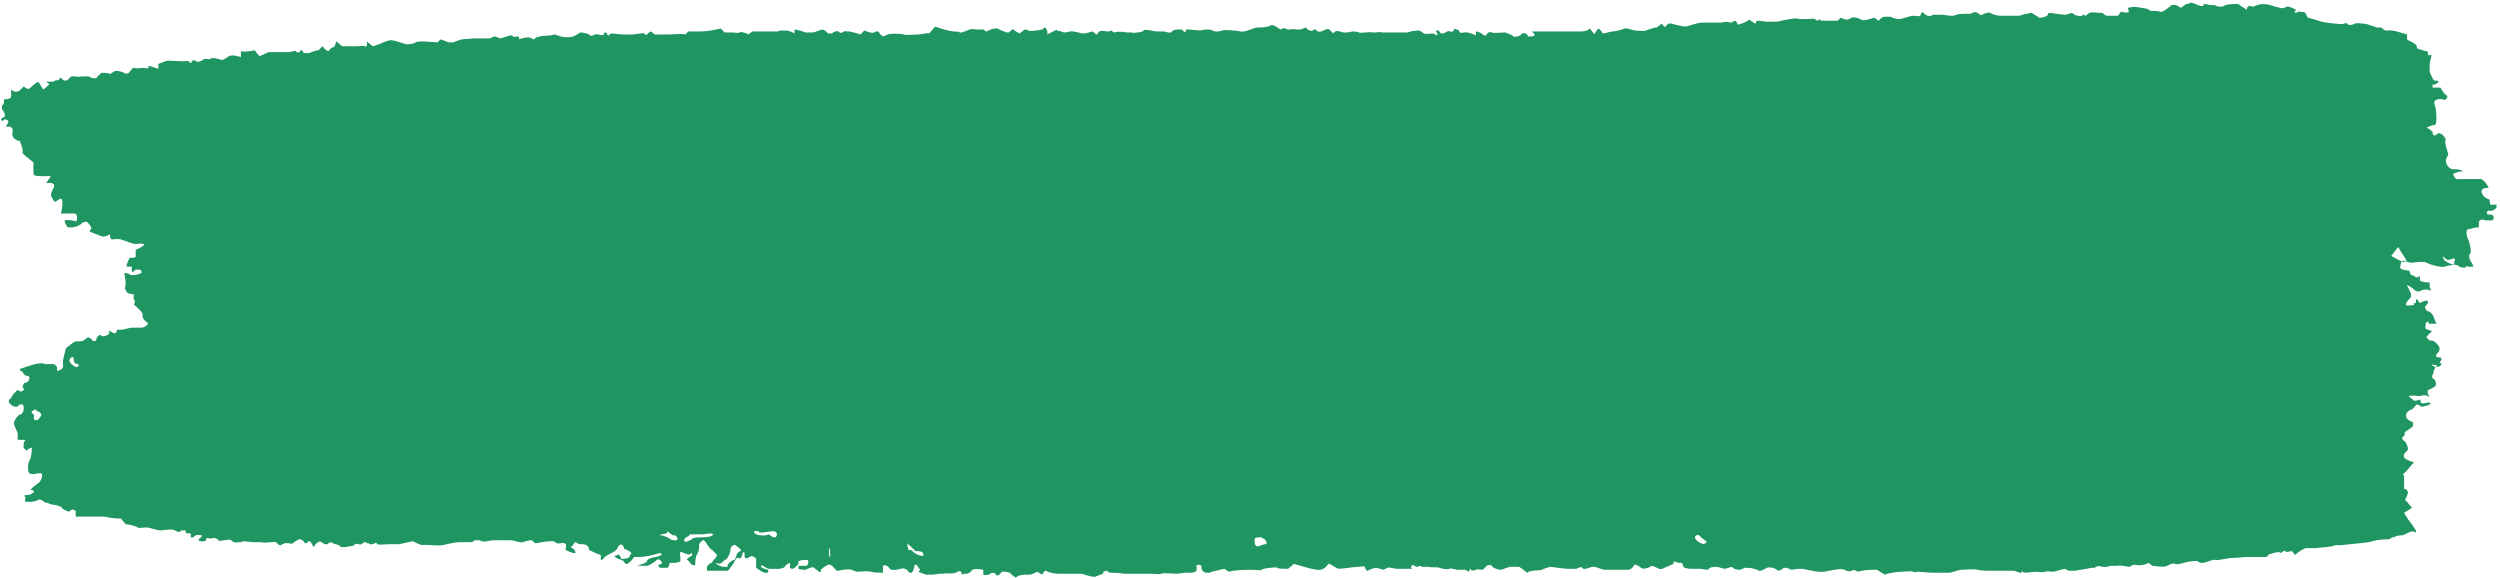 <svg width="493" height="114" viewBox="0 0 493 114" fill="none" xmlns="http://www.w3.org/2000/svg">
<path d="M143.488 109.254C142.906 109.642 142.13 110.224 141.742 110.612C141.355 111 139.997 111.582 140.191 111.194C140.385 110.806 141.161 110.03 141.355 109.642C141.549 109.254 140.579 108.865 140.579 108.477H140.385L139.803 107.895C139.416 107.313 139.028 106.731 138.834 106.537C138.64 106.343 138.058 106.925 137.864 107.313V107.701C137.864 108.089 137.864 108.671 137.477 109.254C137.089 109.836 137.089 111.194 137.089 111.388C137.089 111.582 136.701 111.388 136.507 111.388C136.313 111.388 135.925 110.612 135.538 110.418C135.15 110.224 136.507 109.642 136.507 109.448C136.507 109.254 136.507 108.865 136.119 109.254C135.731 109.642 134.374 108.671 134.18 108.865C133.986 109.059 134.18 109.836 134.18 110.03V110.612C134.18 110.806 133.599 111 132.823 111H132.047C132.047 111.582 131.66 111.97 131.66 111.97C131.66 111.97 130.69 111.97 130.108 111.97L129.721 111.388C130.302 111.388 130.69 111 130.496 110.806C130.302 110.612 129.914 110.03 129.527 110.418C129.139 110.806 127.975 111.582 127.588 111.582C127.2 111.582 125.843 111.582 125.649 111.582C125.455 111.582 125.842 111.582 126.23 111.388C126.618 111.194 127.588 111 127.588 110.612C127.588 110.224 128.945 109.836 129.333 109.836C129.721 109.836 130.302 109.448 130.496 109.448C130.496 109.254 130.302 109.059 130.108 109.059C128.751 109.448 127.394 109.836 126.036 109.836H125.067C124.679 110.418 124.097 111 123.71 111.194C123.322 111.388 122.934 110.612 122.934 110.612C122.934 110.612 122.158 110.224 121.964 110.224C121.771 110.224 120.995 109.642 121.189 109.642C121.383 109.642 121.964 109.254 122.158 109.448L122.546 110.224C123.322 110.224 124.097 110.03 124.097 109.836C124.097 109.642 124.485 109.254 124.485 109.059C124.485 108.865 123.516 108.283 123.128 108.283C122.74 106.731 121.964 107.507 121.771 108.089C121.383 108.865 120.413 109.059 119.832 109.448L119.25 109.836C118.862 110.418 118.474 110.612 118.474 110.224V109.448C117.699 109.254 116.729 108.671 116.147 108.477V108.089C115.76 107.313 115.178 107.313 114.402 107.313C114.015 107.313 113.627 106.925 113.433 106.925C113.239 106.925 113.045 107.507 112.851 107.701C112.463 107.701 112.463 107.895 112.851 108.089C113.239 108.283 113.627 108.865 113.433 109.059C113.239 109.254 111.3 108.477 111.494 108.283C111.882 107.313 111.494 106.925 110.524 107.119C109.749 107.313 109.555 106.925 109.167 106.731H108.585C108.004 106.731 106.646 106.925 105.871 107.119H105.483L104.901 106.537C104.319 106.537 103.544 106.731 103.156 106.925C102.768 107.119 101.217 106.537 100.829 106.537C100.441 106.537 99.666 106.537 99.278 106.537C98.89 106.537 97.533 106.537 97.145 106.537C96.757 106.537 95.206 107.119 94.624 106.537H93.655L93.073 106.925C92.297 106.925 91.328 106.925 90.552 106.925C89.777 106.925 88.032 107.313 87.256 107.507C86.481 107.701 83.96 107.313 83.184 107.507L82.215 107.119L81.439 106.731C80.276 106.925 78.918 107.313 78.724 107.313C78.531 107.313 77.367 107.313 76.785 107.313C76.204 107.313 74.653 107.507 74.459 107.313C74.265 107.119 74.071 106.925 73.877 107.119C73.683 107.313 72.907 107.507 72.713 107.119H72.326C72.132 106.731 71.744 106.925 71.55 107.119C71.356 107.313 70.968 107.507 70.775 107.313C70.581 107.119 69.805 107.313 69.805 107.507C69.805 107.701 68.835 107.701 68.06 107.895H67.284C66.897 107.507 66.509 107.313 66.121 107.313C65.733 107.313 65.345 106.537 64.57 107.313C64.57 107.313 64.182 107.313 63.988 107.313C63.212 106.731 63.018 106.537 62.243 107.313L61.855 107.895C61.467 107.119 61.079 106.537 60.886 106.731C60.692 106.925 60.11 107.313 60.11 107.119C60.11 106.925 59.528 106.343 59.14 106.343C58.753 106.343 57.977 106.925 57.783 107.119C57.589 107.313 57.008 107.119 56.814 107.119C56.62 107.119 56.62 107.313 56.62 107.119C56.62 106.925 55.456 107.313 55.456 107.507C54.681 107.701 54.681 106.537 53.711 106.925H53.129C52.354 107.119 51.578 106.925 51.384 106.925C51.19 106.925 50.415 106.925 49.833 106.925C49.251 106.925 47.894 106.537 47.506 106.925H46.925C46.537 107.119 45.955 106.925 45.567 106.537C45.179 106.149 43.24 106.925 43.047 106.537C42.853 106.149 42.077 105.955 41.883 106.149C41.689 106.343 40.72 105.955 40.72 106.149C40.72 106.343 40.526 106.731 40.332 106.731C39.944 106.731 39.169 106.925 39.169 106.343C39.75 105.955 39.944 105.566 39.75 105.566C39.556 105.566 38.781 105.372 38.587 105.566C38.393 105.761 37.617 106.343 37.617 105.76C37.617 105.372 37.617 105.178 37.617 105.178H37.23C36.842 105.178 36.454 105.178 36.648 104.596H35.678C35.678 104.984 35.097 104.984 34.515 104.596C33.933 104.208 32.188 104.596 31.606 104.596C31.025 104.596 29.474 104.014 28.892 104.014C28.31 104.014 27.34 104.208 27.147 104.014C26.953 103.82 25.014 103.238 24.82 103.432L23.85 102.267C22.105 102.267 20.748 101.879 20.554 101.879C20.36 101.879 19.584 101.879 19.003 101.879C18.421 101.879 15.9 101.879 14.931 101.879V100.715C14.737 100.715 14.349 100.327 14.155 100.521L13.573 100.909C12.992 100.715 12.216 100.327 12.216 100.133C12.216 99.939 11.053 99.551 10.665 99.551C10.277 99.551 9.308 99.163 9.308 99.163C9.308 99.163 8.726 99.163 8.532 98.775H8.338C8.338 98.58 7.756 98.386 7.563 98.58C6.787 98.969 6.011 98.969 5.624 98.969C4.46 98.969 5.042 98.58 5.042 98.192C5.042 97.998 4.46 97.61 5.236 97.61C5.624 97.61 6.011 97.61 6.399 97.222C6.787 97.222 6.787 96.834 6.399 96.64H6.011C6.399 96.058 6.981 95.67 7.563 95.281C8.144 94.893 8.532 93.535 8.144 93.341H7.369C6.981 93.535 6.205 93.535 5.817 93.341C5.43 93.147 5.43 91.4 5.817 90.818C6.205 90.236 6.399 88.296 6.205 88.296C6.011 88.296 5.624 88.49 5.236 88.878L4.654 88.296V87.907C4.654 87.519 4.654 87.131 5.042 86.743H4.266C3.685 86.743 3.297 86.743 3.491 86.355V85.385C3.103 84.608 2.715 83.638 2.715 83.444C2.715 83.25 3.297 81.892 4.072 81.698C4.848 81.504 4.848 79.563 4.266 79.757H3.878L3.491 80.145C3.103 80.339 2.327 80.145 1.746 79.369V78.787C2.133 78.787 2.133 78.399 2.327 78.205C2.521 77.816 2.909 77.428 3.297 77.04C3.685 76.652 4.072 77.622 4.46 77.04C4.848 76.846 4.848 76.652 4.46 76.458C4.46 76.07 4.654 75.682 4.848 75.488C4.848 75.488 5.236 75.488 5.43 75.294C5.817 75.1 6.011 74.129 5.43 74.129C4.848 74.129 4.654 73.741 4.46 73.353C3.685 72.965 3.685 72.771 4.46 72.577C5.236 72.383 7.756 71.219 8.92 71.801H10.277C10.471 71.607 11.053 71.995 11.247 72.383V73.159C12.216 72.965 12.604 72.383 12.41 71.995V71.607C12.41 70.636 12.798 69.666 12.992 68.696C13.38 68.308 13.767 68.114 13.961 67.92C14.155 67.725 14.737 67.337 14.931 67.337C15.125 67.337 16.288 67.337 16.482 67.143C16.676 66.949 17.064 66.755 17.258 66.561C17.452 66.367 18.227 66.949 18.227 67.143C18.227 67.337 19.003 67.337 19.003 66.949C19.003 66.561 19.584 65.785 19.972 66.173C20.36 66.561 21.523 65.979 21.523 65.785C21.523 65.591 21.523 65.397 21.523 65.203C22.105 65.397 22.881 66.367 23.075 65.009C23.075 65.009 23.656 65.009 24.044 65.009C24.432 65.009 25.595 64.621 25.983 64.621C26.371 64.621 27.34 64.621 27.922 64.621C28.504 64.621 29.474 63.844 29.086 63.65C28.698 63.456 27.922 62.68 28.116 62.098C28.31 61.516 26.177 59.963 26.371 59.963C26.565 59.963 26.759 59.381 26.371 58.993V58.023C25.789 58.023 25.208 57.829 25.014 57.635L24.626 56.858C24.82 56.276 24.82 55.306 24.626 54.724V54.142H24.432C24.432 53.754 25.014 53.754 25.595 54.142C26.177 54.53 27.922 53.948 27.922 53.754C27.922 53.559 27.922 53.171 27.34 53.171H26.759C26.177 53.754 25.983 53.754 25.983 53.365V52.977C25.983 52.783 25.983 52.589 25.983 52.589C25.983 52.589 25.208 52.589 25.014 52.589C24.82 52.589 25.208 51.425 25.595 50.843H26.371L26.759 50.649V49.29C27.922 48.708 28.698 48.32 28.31 48.126C27.922 47.932 26.759 48.126 26.565 48.126C26.371 48.126 24.82 47.544 23.656 47.156H22.493C21.911 47.35 21.911 47.156 21.717 46.767V46.185C21.136 46.573 20.36 46.767 19.972 46.573C19.584 46.379 17.839 45.797 17.645 45.603L18.033 45.021C17.839 44.439 17.452 44.051 17.258 43.857C17.064 43.663 16.676 43.663 16.676 43.857H16.288C16.094 44.245 15.513 44.439 15.125 44.633C14.737 44.827 13.38 45.021 13.186 44.633C12.992 44.245 12.604 43.663 12.798 43.468C12.992 43.275 14.543 43.468 15.125 43.663V43.275C15.319 42.886 15.125 42.11 14.737 42.11H12.022C12.41 40.558 12.41 39.199 12.022 39.199C11.634 39.199 11.053 39.782 10.859 39.782C10.665 39.782 10.471 39.393 10.471 39.393C10.471 39.393 10.277 39.005 10.083 38.617C9.889 38.229 10.471 37.259 10.665 36.871V36.483C10.665 36.288 10.277 36.094 10.083 36.094H9.696C9.502 36.094 9.308 36.094 9.114 36.094L9.502 35.512C10.083 34.93 10.083 34.542 9.502 34.736H8.338C7.563 34.736 6.787 34.736 6.593 34.348V32.019C5.624 31.243 4.654 30.467 4.46 30.273V29.691C4.46 29.108 4.072 28.332 3.878 27.75H3.491C2.327 27.168 2.327 26.586 2.521 25.809C2.521 25.033 1.939 24.839 1.164 25.033L1.552 24.257C1.939 23.675 1.164 23.675 0.97 23.481C0.97 23.481 0.388 24.257 0.194 23.481C0.582 23.093 0.97 23.093 0.97 22.899C0.97 22.705 0.97 22.122 0.388 21.54V20.764C0.582 20.764 0.776 20.376 0.776 20.182C0.776 19.794 0.776 19.6 0.776 19.6C0.776 19.6 1.939 19.6 2.133 19.212C2.327 18.823 2.133 17.853 2.133 17.659C2.909 18.241 3.491 18.241 4.072 17.659L4.654 17.077C5.236 17.465 5.624 17.659 5.817 17.465C6.011 17.271 6.787 16.495 7.563 16.107L8.144 17.077L8.532 17.659C9.308 17.077 9.889 16.495 9.696 16.495C9.502 16.495 9.114 16.107 9.114 16.107C9.502 16.107 9.889 16.107 10.277 16.107C10.471 16.107 10.665 16.107 10.859 15.913C11.053 15.719 11.634 15.913 11.634 15.719C11.634 15.524 12.022 15.136 12.216 15.524C12.41 15.913 13.186 16.107 13.573 15.524L13.961 15.136C14.349 14.942 14.931 15.136 15.319 15.136C15.707 15.136 17.452 14.942 17.645 15.136C17.839 15.33 19.003 15.719 19.197 15.136L19.584 14.748L19.972 14.36C20.554 14.36 21.33 14.36 21.523 14.554C21.717 14.748 22.493 13.972 22.881 13.972C23.269 13.972 24.238 14.166 24.432 14.36C24.626 14.554 25.208 14.554 25.401 14.36C25.595 14.166 26.177 13.196 26.565 13.39C26.953 13.584 27.728 13.39 28.116 13.39C28.504 13.39 29.28 13.584 29.28 13.39V13.002C29.667 13.002 30.637 13.39 31.219 13.584V12.614C31.219 12.614 32.188 12.226 32.77 12.031C33.352 11.837 36.066 12.226 36.648 12.031H37.036C37.423 12.226 37.811 12.808 37.811 12.031L38.393 11.837C38.975 12.614 39.944 11.837 39.944 11.837C40.526 11.255 41.301 12.031 41.689 11.449H41.883C42.853 11.449 43.628 11.837 43.822 11.837C44.016 11.837 44.598 11.449 45.179 11.061C45.761 10.673 47.506 11.255 47.506 11.255V10.091C48.282 10.285 49.639 10.091 50.221 9.897L50.803 10.673L51.19 11.061C51.772 10.867 52.548 10.479 52.935 10.285H53.517C53.517 10.285 54.099 10.285 54.487 10.285C54.875 10.285 56.426 10.285 56.814 10.285C57.201 10.285 58.365 9.897 58.365 10.091C58.365 10.285 58.947 10.479 58.947 10.285H59.14C59.14 9.897 59.334 9.897 59.528 9.897C59.722 9.897 59.722 10.285 59.916 10.479H60.886C61.855 10.091 62.631 9.897 62.825 9.897L63.6 9.121C64.182 9.897 64.763 10.285 64.957 9.897C65.151 9.509 65.539 9.315 65.733 9.315C65.927 9.315 66.121 8.927 66.315 8.15L67.478 9.121H67.672C68.254 9.121 69.029 9.121 69.417 9.121C69.805 9.121 70.581 9.121 70.581 9.121C70.581 9.121 71.744 8.927 71.938 9.121C72.132 9.315 72.52 9.121 72.326 8.15L73.489 9.121C73.489 9.121 74.265 8.927 74.653 8.733H74.846C75.04 8.538 76.01 8.15 76.785 7.956C77.561 7.762 79.888 8.733 80.082 8.733C80.276 8.733 81.439 8.733 82.021 8.344C82.603 7.956 85.511 8.344 86.093 8.344H86.287L86.868 7.762C87.45 7.956 88.032 8.15 88.419 8.344H89.389C89.971 8.15 90.746 7.762 91.134 7.762C91.522 7.762 93.073 7.568 93.849 7.568H94.818C95.012 7.568 95.4 7.568 95.4 7.568C95.4 7.568 96.37 7.568 96.563 7.568C96.757 7.568 97.339 7.18 97.533 7.18C97.727 7.18 98.502 7.568 98.696 7.568C98.89 7.568 100.248 6.986 100.829 6.986H101.023C101.411 7.762 101.993 6.792 102.38 7.374V7.762C103.35 7.374 104.126 7.374 104.319 7.374C104.513 7.374 105.095 7.762 105.289 7.762C105.483 7.762 105.677 7.374 105.677 7.374C105.677 7.374 106.258 7.374 106.452 7.18C106.646 6.986 108.197 7.18 109.361 6.792L110.524 7.18C111.494 7.374 112.657 7.568 113.821 6.792L114.402 6.404C115.372 6.404 116.341 6.792 116.341 6.986C116.341 7.18 117.117 6.986 117.311 6.792C117.505 6.598 119.056 7.18 119.056 6.792C119.056 6.404 119.444 6.21 119.638 6.598C119.832 6.986 120.025 7.18 120.219 6.792C120.413 6.404 121.964 6.792 122.74 6.792H124.485C125.649 6.792 126.812 6.404 127.006 6.598C127.2 6.792 127.394 6.986 127.588 6.792C127.782 6.598 128.169 6.21 128.363 6.21L129.139 6.792C130.108 6.792 131.466 6.792 132.047 6.792C132.629 6.792 134.762 6.598 135.15 6.792L135.731 6.21C135.731 6.21 136.507 6.21 136.895 6.21H138.058C139.416 6.21 141.355 5.822 142.13 5.628L142.906 6.404C143.294 6.404 144.069 6.404 144.457 6.404C144.845 6.404 145.814 6.598 145.814 6.404C145.814 6.21 147.172 6.404 147.559 6.792L148.335 6.21H148.529C149.111 6.21 149.886 6.21 150.274 6.21C150.662 6.21 151.631 6.21 152.019 6.21H152.407C152.601 6.21 152.989 6.21 153.183 6.21C153.377 6.21 153.764 6.016 153.958 6.016C154.152 6.016 154.54 6.016 154.928 6.016C155.316 6.016 156.091 6.21 156.673 6.598V5.822C156.867 5.822 158.03 6.016 158.806 6.404H160.357C161.133 6.21 161.908 5.822 162.102 5.822C162.296 5.822 162.878 6.016 163.265 6.598H164.041C164.429 6.21 165.205 6.016 165.398 6.21C165.98 6.986 166.368 5.822 166.95 6.21H167.531C168.307 6.404 169.276 6.598 169.664 6.792L170.44 6.016C171.409 6.404 172.185 6.598 172.379 6.404C172.573 6.21 173.154 6.016 173.348 6.404C173.542 6.792 174.124 7.18 174.124 7.18C174.124 7.18 174.706 6.986 175.093 6.792C175.481 6.598 177.614 6.598 178.196 6.792C178.778 6.986 180.523 6.792 181.104 6.792C181.686 6.792 182.85 6.404 183.237 6.598L184.401 5.24C185.952 5.822 187.697 6.21 188.085 6.21C188.473 6.21 189.248 6.21 189.248 6.404C189.248 6.598 190.799 6.016 191.187 5.822C191.575 5.628 192.351 5.822 192.739 5.822C193.126 5.822 193.708 5.822 193.902 5.822C194.096 5.822 194.29 6.21 194.484 6.21C194.678 6.21 195.453 5.628 196.229 5.628H196.81C196.81 5.822 198.556 6.404 198.556 6.404H198.943C199.525 5.822 199.913 5.628 199.913 5.822C199.913 6.016 200.688 6.404 201.076 6.598L202.046 5.822C202.24 5.822 202.627 5.822 202.821 6.016C203.015 6.21 204.567 6.016 205.536 5.822L205.924 5.434C206.312 5.434 206.699 6.21 206.506 6.792L207.669 6.21L208.445 5.822C208.445 6.404 208.445 6.598 208.445 6.21C208.445 5.822 209.802 6.404 209.802 6.404C209.802 6.404 210.384 6.404 210.965 6.21C211.547 6.016 213.098 6.598 213.68 6.598C214.262 6.598 215.231 6.21 215.425 6.21C215.619 6.21 216.007 6.792 216.201 6.792C216.395 6.792 216.395 6.792 216.588 6.404C216.782 6.016 217.752 6.016 218.14 6.21H218.527C218.721 6.21 219.109 6.016 219.109 6.016L219.691 6.404C220.273 6.21 221.436 6.21 222.212 6.404H223.181C223.569 6.598 223.957 6.404 224.151 6.404C224.344 6.404 225.12 6.404 225.508 6.016C225.896 5.628 227.447 6.21 228.222 6.21H229.58C230.355 6.404 230.937 6.598 231.131 6.21C231.325 5.822 232.101 5.822 232.682 5.822H233.07C233.458 6.21 233.846 6.792 233.846 5.822C233.846 5.822 234.233 5.822 234.427 5.822C235.397 5.822 236.56 6.21 237.53 5.822H238.305C238.887 5.822 239.469 6.21 239.663 6.21C239.857 6.21 240.632 6.21 241.02 6.016C241.408 5.822 243.929 6.016 244.704 6.21C245.48 6.404 247.419 5.434 247.807 5.434C248.194 5.434 249.939 5.434 250.521 5.045C251.103 4.657 252.46 5.822 252.46 5.822C252.46 5.822 253.43 5.24 253.817 5.822H254.205C254.593 5.822 255.175 5.628 255.563 5.822H256.338C256.726 5.822 257.308 5.434 257.502 5.434L257.889 5.822C258.277 6.016 258.665 6.21 258.859 6.016C259.053 5.822 259.441 5.628 259.635 6.016C259.828 6.404 260.798 6.21 260.992 6.016C261.186 5.822 261.961 5.628 262.155 5.822C262.349 6.016 262.931 6.598 262.931 6.598C263.513 5.628 264.288 6.404 265.064 6.404H265.452C266.033 6.404 266.421 6.21 266.809 6.21C267.197 6.21 267.584 6.21 267.972 6.404C268.36 6.598 269.911 6.21 270.687 6.404H271.463C271.85 6.21 272.432 6.404 272.82 6.404H273.595C274.371 6.404 275.341 6.404 275.922 6.404H277.473C278.637 6.016 279.606 6.016 279.8 6.016C279.994 6.016 280.576 6.404 280.77 6.598C280.964 6.792 282.321 6.598 282.515 6.598C282.709 6.598 283.29 6.986 283.484 6.986C283.484 6.598 283.097 6.016 283.097 6.016H283.678C283.678 6.016 284.066 6.598 284.26 6.598C284.454 6.598 284.842 6.598 285.036 6.404C285.23 6.21 285.811 6.016 286.005 6.21C286.199 6.404 286.781 6.21 286.781 5.628L287.75 6.016C287.75 6.404 287.944 6.598 288.72 6.404C289.495 6.21 291.047 6.986 291.047 6.986V6.21C291.628 6.21 292.21 6.598 292.404 6.792C292.598 6.986 292.986 7.18 293.179 6.792C293.373 6.404 293.761 6.21 294.149 6.404C294.537 6.598 296.282 6.404 296.67 6.404C297.057 6.404 298.415 6.986 298.415 7.18C298.415 7.374 299.772 7.18 299.966 6.792C300.16 6.404 301.129 6.404 301.323 7.18H302.293C303.262 6.792 301.711 6.21 302.293 6.21H303.068C303.844 6.21 305.783 6.21 307.334 6.21H308.692C309.467 6.21 310.049 6.21 310.825 6.21H311.406C311.988 6.21 312.957 6.21 313.539 5.628L314.121 6.404L314.509 6.792C314.509 6.404 314.896 5.822 315.284 5.628L315.672 6.016L316.06 6.598C316.642 6.598 317.417 6.21 317.999 6.21C318.581 6.21 319.938 5.822 320.326 5.628C320.713 5.434 322.071 6.016 322.459 6.016C322.846 6.016 324.204 6.21 324.592 6.016C324.979 5.822 325.755 5.628 326.337 5.434H326.724L327.694 4.657C328.082 5.24 328.47 5.434 328.47 5.24C328.47 5.045 329.051 4.463 329.633 4.657C330.215 4.851 331.96 5.24 332.348 5.24C332.735 5.24 334.674 4.463 335.644 4.463H336.419C337.195 4.463 337.971 4.463 338.94 4.463H339.522C339.91 4.269 340.685 4.269 341.267 4.463H341.461C342.237 3.881 342.43 4.075 342.624 4.851C343.012 4.851 344.176 4.463 344.951 3.881L346.115 4.657C346.115 4.657 346.309 4.657 346.309 4.269C346.309 3.881 347.86 4.269 348.247 4.269C348.635 4.269 349.993 4.269 350.38 4.269C350.768 4.269 351.932 3.881 352.319 3.881C352.707 3.881 353.871 3.493 354.452 3.687C355.034 3.881 357.167 3.687 357.555 3.687C357.943 3.687 358.524 4.269 358.524 4.075C358.524 3.881 358.912 3.687 359.106 4.075H359.688C360.076 4.075 361.239 4.075 362.014 4.075H362.402L362.984 3.493C363.372 3.687 363.954 3.881 364.147 3.881C364.341 3.881 364.923 3.687 365.117 3.493C365.311 3.299 366.474 3.493 367.056 3.881C367.638 4.269 369.383 3.493 369.577 3.493C369.771 3.493 370.546 4.269 370.546 4.075C370.546 3.881 371.128 3.299 371.71 3.299H372.873C373.455 3.687 374.424 3.881 375.006 3.687C375.588 3.493 376.945 3.105 377.333 3.105C377.721 3.105 378.69 3.299 378.69 3.105C378.69 2.911 379.078 2.329 379.078 2.329C379.66 2.911 380.241 3.493 381.211 2.911H381.599C382.18 2.911 382.956 2.911 383.15 2.911C383.344 2.911 384.313 3.105 384.507 3.105H385.283C386.058 2.717 387.028 2.717 387.609 2.717H388.579C389.161 2.329 389.742 2.329 389.936 2.523C390.13 2.717 390.712 3.105 390.906 2.911C391.1 2.717 392.263 2.329 392.457 2.523C392.651 2.717 393.62 3.105 394.59 3.105H395.947C396.335 3.105 397.111 3.105 397.692 3.105H398.274C398.662 2.911 399.631 2.717 400.601 2.523L401.57 3.105L402.152 3.493C403.122 3.493 403.897 3.105 403.897 2.717C403.897 2.329 405.061 2.717 405.448 2.717C405.836 2.717 406.806 2.911 407.194 2.911C407.581 2.911 408.551 2.523 408.551 2.523C408.551 2.523 408.939 2.717 409.133 2.911C409.326 3.105 410.878 3.299 410.684 3.105C410.49 2.911 410.684 2.717 411.266 3.105L412.041 2.523C412.429 2.329 413.398 2.523 413.98 2.523H414.562C414.95 2.911 415.337 3.105 415.531 3.105C415.725 3.105 416.695 3.105 417.664 3.105L418.246 2.329C419.215 2.523 419.797 2.523 419.797 2.329C419.797 2.135 419.603 1.552 419.603 1.552C419.603 1.552 420.379 1.358 420.961 1.358C421.542 1.358 423.287 1.747 423.481 1.747L424.063 2.135C424.839 2.135 425.614 2.135 426.002 2.329C426.39 2.523 427.553 1.552 428.329 0.97H429.104L430.074 1.552C430.656 1.164 431.043 0.776 431.237 0.776C431.431 0.776 431.625 0.776 431.819 0.582C432.013 0.388 432.982 0.776 433.37 0.97C433.758 1.164 434.728 1.358 434.534 0.97C434.34 0.582 435.503 0.97 435.697 0.97C435.891 0.97 436.86 0.97 437.054 1.164C437.248 1.358 438.606 1.358 438.606 1.164C438.606 0.97 439.575 0.776 441.32 0.776L441.902 1.164L443.065 1.941C443.065 1.164 443.647 0.97 444.229 1.358L445.198 0.97C446.362 0.582 447.719 0.97 448.882 1.358C449.27 1.358 450.046 1.941 450.821 1.358C451.209 1.164 452.179 1.552 452.76 1.941C453.148 1.941 451.985 2.329 452.76 2.523C452.954 2.523 453.342 2.135 453.536 2.329C453.924 2.329 454.699 2.329 454.699 2.717L455.087 3.493C456.057 3.687 457.22 4.075 457.802 4.269C458.384 4.463 460.323 4.657 460.516 4.657C460.71 4.657 461.874 4.851 462.262 4.657C462.649 4.463 463.037 4.657 463.037 4.851C463.037 5.045 464.201 4.851 464.395 4.657C464.588 4.463 465.558 4.657 466.14 4.657C466.721 4.657 468.66 5.434 468.854 5.434C469.048 5.434 469.63 5.434 469.63 5.434C469.63 5.434 470.212 6.21 470.987 6.016C471.763 5.822 473.896 6.598 474.671 6.792V7.762C475.059 8.15 476.223 8.344 476.61 9.121V9.509C477.58 9.897 478.355 10.091 478.549 10.091C478.743 10.091 478.937 10.479 478.743 10.867H479.519C479.325 11.643 479.131 12.42 479.131 12.808V14.166C479.519 15.136 479.907 15.913 480.101 15.913H480.488C480.682 15.913 480.876 15.913 480.876 16.107C480.876 16.301 480.488 16.495 480.101 16.689H479.713C479.713 16.883 479.713 17.077 479.713 17.271C479.713 17.271 479.907 17.271 480.101 17.271H480.488C480.876 17.271 481.264 17.271 481.264 17.271C481.264 17.271 481.652 18.047 482.04 18.435L482.427 18.823H482.621C482.621 19.6 482.233 19.794 481.652 19.6C481.07 19.406 479.713 19.6 480.101 20.57C480.488 21.54 480.682 24.645 480.101 24.645C479.519 24.645 478.355 25.227 478.549 25.227C478.743 25.227 479.325 25.615 479.713 26.003V26.392C480.294 27.362 480.682 25.809 481.264 26.392H481.458C482.04 26.974 482.427 27.362 482.233 27.75C482.04 28.138 482.621 29.691 482.815 30.467L482.427 31.243C482.04 32.019 482.815 33.378 483.785 33.378H484.56C485.53 33.572 485.918 33.766 485.53 33.766C485.142 33.766 483.785 34.154 483.785 34.348C483.785 34.542 484.172 35.512 484.754 35.318H485.53C485.918 35.318 486.305 35.318 486.693 35.318C487.081 35.318 488.632 35.318 489.214 35.318C489.796 35.318 490.765 36.871 490.765 37.065H490.377C489.602 37.065 489.214 37.453 489.408 38.035C489.602 38.423 489.796 38.811 490.183 39.005L490.959 39.393C490.959 40.17 491.153 40.558 491.347 40.364H491.541C491.735 40.364 492.122 40.364 492.316 40.364C492.316 40.364 492.316 40.752 492.316 40.946C491.928 41.334 491.541 41.722 490.765 41.528C490.765 41.528 490.377 41.722 490.377 41.916C490.377 41.916 490.377 42.304 490.765 42.304H491.347C491.928 42.692 491.928 43.275 491.347 43.468H490.183C489.408 43.08 488.826 43.469 488.826 43.857V44.827C487.857 44.827 487.081 45.215 486.693 45.215C486.305 45.215 486.305 46.379 486.693 47.156C487.081 47.932 487.469 49.872 487.081 50.066C486.693 50.261 487.081 51.425 487.275 51.619C487.469 51.813 487.857 52.589 487.663 52.589H487.275C486.887 52.783 486.499 52.201 486.111 52.783C485.724 52.783 485.142 52.783 484.754 52.395C484.366 52.007 482.621 52.395 482.04 52.589C481.458 52.783 479.131 52.201 478.549 51.813C477.968 51.425 475.835 51.813 475.447 51.813C475.059 51.813 473.896 51.231 473.702 51.425C473.508 51.619 473.314 52.395 473.314 52.783C473.314 53.171 474.671 53.365 475.059 53.365C475.447 53.754 475.059 54.336 476.029 54.336C476.222 54.724 476.804 54.918 477.192 54.336V55.306C477.774 55.694 478.549 55.694 479.131 55.694V56.664C479.519 57.246 479.325 57.441 479.131 57.246C478.937 57.053 477.774 57.053 477.58 57.246C477.386 57.441 476.61 57.635 476.223 57.246C475.835 56.858 474.671 56.082 474.671 56.276C474.865 56.858 475.447 57.635 475.447 58.023V58.605C474.671 59.381 474.283 59.963 474.477 60.157C474.671 60.351 475.641 60.157 476.029 60.157V59.769H476.416C476.416 59.187 476.416 58.993 476.61 58.993L477.192 59.769C477.774 59.381 478.549 59.187 478.743 59.381C478.937 59.575 478.743 59.963 478.161 60.545L478.549 61.322C479.131 61.322 479.713 61.904 479.907 62.486C480.101 63.068 480.488 63.844 480.488 63.844C480.488 63.844 479.713 63.844 479.325 63.844H478.937V63.456C478.743 63.456 478.355 63.456 478.355 63.844C478.355 64.233 478.161 64.621 478.355 64.815C478.549 65.009 479.713 65.203 479.519 65.397C479.325 65.591 478.355 66.367 478.549 66.561C478.743 66.755 479.131 67.337 479.325 67.143C479.907 67.143 480.488 67.531 481.07 68.502V68.89C481.07 69.278 480.682 69.666 480.488 69.86C480.294 70.054 480.488 70.248 480.488 70.442H480.682C481.458 70.442 481.652 70.636 481.264 71.219L481.07 71.607H481.458C481.458 72.189 480.876 72.383 480.488 72.383V71.995H480.294C479.325 71.801 479.325 71.995 480.294 72.383L479.907 73.159V73.547C479.519 74.129 479.519 74.517 479.907 74.712C480.294 74.906 480.488 75.682 480.294 76.07C480.1 76.458 478.743 76.846 478.743 77.04V77.622C479.131 78.205 479.131 78.399 478.937 78.205C478.743 78.01 477.774 77.816 477.58 78.01C477.386 78.205 476.416 78.01 476.029 78.01C475.641 78.01 474.865 78.01 475.059 78.205C475.253 78.399 475.835 78.787 476.029 78.981C476.222 79.175 477.192 78.787 477.192 78.787C477.192 78.787 477.386 78.981 477.386 79.369C477.386 79.757 478.743 79.369 478.937 79.369C479.131 79.369 479.519 79.563 479.131 79.757C478.743 79.951 477.58 80.339 477.386 80.145C477.192 79.951 476.804 79.757 476.61 79.757C476.416 79.757 475.835 80.727 475.641 80.727C475.447 80.727 474.671 81.115 474.477 81.698V82.28C474.865 82.862 475.253 83.056 475.835 83.25C475.835 83.25 475.835 83.832 475.835 84.026C475.835 84.22 474.477 84.996 474.283 85.191C474.09 85.385 474.283 85.967 474.09 85.967C473.896 85.967 473.702 86.355 473.702 86.355C473.702 86.355 473.702 86.743 474.09 86.937C474.477 87.131 474.865 88.101 474.865 88.684L474.477 89.072C473.702 89.848 473.896 90.43 475.059 90.818L476.029 91.206C475.447 91.788 474.865 92.565 474.477 92.953C474.09 93.341 473.508 93.729 474.09 93.729V94.893C474.09 95.281 474.09 96.058 474.09 96.446H474.477L474.865 97.028C474.865 97.416 474.477 98.192 474.283 98.58L474.671 98.969L475.641 100.133C474.865 100.715 474.09 101.103 474.09 101.103C474.09 101.103 474.671 102.267 475.641 103.432L476.416 104.596V104.984C476.222 104.984 475.835 104.79 475.835 104.79C475.835 104.79 475.447 104.79 475.059 104.984C474.671 105.178 473.896 105.566 473.702 105.566C473.508 105.566 472.538 105.566 472.151 105.955H471.763L471.181 106.343C470.599 106.343 469.048 106.343 467.885 106.731C466.721 107.119 462.649 107.313 461.874 107.507H460.516C459.741 107.895 458.19 107.895 456.638 108.089H454.699C454.118 108.283 453.148 108.865 452.566 109.448L451.985 108.671L450.821 108.865C450.434 108.089 449.852 109.448 449.464 108.865C448.688 108.865 447.913 109.254 447.525 109.254L446.943 109.836C446.168 109.836 445.198 109.836 444.81 109.836C444.423 109.836 443.065 109.836 442.871 109.836C442.678 109.836 440.932 110.03 440.157 110.03C439.381 110.03 437.054 110.612 436.86 110.418C436.667 110.224 435.309 110.806 434.534 111H433.952L433.176 110.612C432.207 110.612 431.237 110.806 430.656 111C430.074 111.194 428.911 111.388 428.911 111.194C428.911 111 427.941 111.194 427.359 111.582C426.778 111.97 424.839 111.582 424.451 111.582L423.675 111C423.093 111.388 421.93 111.582 421.154 111.388H420.573L419.991 111.776C419.409 111.776 418.246 111.388 417.47 111.582H416.113C415.337 111.97 414.368 111.776 413.786 111.582L413.011 111.97H412.429C411.653 112.164 410.102 112.358 409.133 112.552H407.969L407.194 112.164C406.224 112.358 405.255 112.747 404.867 112.747C404.479 112.747 403.509 112.552 403.316 112.747C403.122 112.941 401.958 112.747 401.376 112.747C400.795 112.747 399.05 113.135 398.856 112.747C398.662 112.358 398.662 112.747 398.662 112.941C398.662 113.135 397.305 112.552 397.111 112.552C396.917 112.552 395.559 112.552 394.978 112.552C394.396 112.552 392.845 112.552 392.457 112.552C392.069 112.552 390.518 112.552 389.936 112.358C389.355 112.164 387.416 112.358 386.834 112.358C386.252 112.358 384.701 112.941 384.507 112.941C384.313 112.941 383.344 112.941 383.15 112.941C382.956 112.941 381.986 112.941 381.211 112.941C380.435 112.941 378.496 112.747 378.302 112.747C378.108 112.747 377.527 112.941 377.333 112.747C377.139 112.552 375.588 112.747 375.006 112.747C374.424 112.747 372.485 112.941 371.71 113.329L370.74 112.747L370.158 112.358C368.995 112.358 367.444 112.358 366.474 112.747L365.505 112.358C365.117 112.747 364.341 112.747 363.76 112.358C363.178 111.97 360.851 112.552 359.688 112.747C358.524 112.941 355.616 112.164 355.422 112.164C355.228 112.164 354.258 112.164 353.289 112.358L352.319 111.97H351.738C351.35 112.358 350.768 112.747 350.38 112.358C349.993 111.97 348.829 111.776 348.441 111.97C348.054 112.164 347.084 112.747 346.89 112.552C346.696 112.358 345.533 111.97 344.563 111.97H343.982C343.206 112.552 342.624 112.358 342.043 112.164L341.461 111.776C340.879 111.97 340.298 112.164 340.104 112.164C339.91 112.164 338.746 111.776 338.552 111.776C338.359 111.776 337.195 111.776 337.001 112.164C336.807 112.552 335.644 112.164 335.256 112.164C334.868 112.164 333.705 112.164 333.317 112.164C332.929 112.164 331.96 111.97 331.96 111.776C331.96 111.582 331.766 111 331.572 111C331.378 111 330.99 111 330.99 111C330.99 111 330.215 110.612 330.021 110.806V111.194C329.633 111.388 329.051 111.582 328.663 111.776C327.5 112.358 327.5 112.358 326.337 111.776C326.143 111.582 325.561 111.582 325.367 111.776C325.173 111.97 324.01 112.358 323.622 111.97C323.234 111.582 322.265 111.194 322.265 111.388C322.265 111.582 321.683 112.358 321.101 112.358C320.52 112.358 317.999 112.358 316.254 112.358L314.509 111.776H313.927C312.957 112.164 312.182 112.358 311.988 111.97C311.794 111.582 311.018 112.164 310.825 112.164C310.631 112.164 309.855 112.164 309.079 112.164C308.304 112.164 305.977 111.776 305.783 111.776C305.589 111.776 304.426 112.164 304.038 112.358C303.65 112.552 301.905 112.358 301.129 112.941L300.16 112.164L299.578 111.776C298.997 111.776 298.221 111.776 297.833 111.776C297.445 111.776 296.282 112.358 295.894 112.358C295.506 112.358 294.343 111.97 294.343 111.776C294.343 111.582 293.761 111.194 293.179 111.582L292.792 111.97L292.404 112.358C291.822 112.358 291.24 112.164 291.047 112.358C290.853 112.552 290.077 112.552 290.077 112.358C290.077 112.164 289.883 111.97 289.689 112.747L288.914 112.358H288.526C288.138 112.358 287.556 112.358 287.362 112.358C287.169 112.358 286.005 111.97 285.811 112.164C285.617 112.358 284.26 112.164 283.872 111.97C283.484 111.776 282.321 111.97 281.739 111.776H281.158C280.964 111.776 280.576 111.776 280.382 111.776C279.994 111.388 279.8 111.776 279.412 111.776C279.412 111.776 278.831 111.582 278.637 111.388C278.637 111.388 278.249 111.582 278.249 111.776C278.249 111.97 278.443 112.164 278.443 112.164C278.443 112.164 278.055 112.164 277.667 112.164C277.28 112.164 276.31 112.164 275.922 112.164H275.534C274.759 112.164 273.983 111.776 273.595 111.97L272.82 112.358C272.238 112.164 271.462 111.97 271.269 111.97C271.075 111.97 269.911 112.358 269.717 112.552C269.523 112.747 269.136 111.97 269.136 111.776C269.136 111.582 268.36 111.776 267.778 111.776C267.197 111.776 264.676 112.164 264.094 112.164C263.513 112.164 262.155 111 261.961 111.194C261.767 111.388 261.38 112.164 260.41 112.358C259.441 112.552 256.532 111.582 255.175 111.194L254.011 112.164H253.624C252.848 112.164 252.072 112.164 251.878 111.97C251.685 111.776 250.909 111.97 250.521 111.97C250.133 111.97 248.97 112.164 248.776 112.358C248.582 112.552 247.613 112.358 246.837 112.358C246.061 112.358 243.541 112.358 242.377 112.747L241.408 112.164C241.408 112.164 239.081 112.747 238.887 112.747C238.887 112.747 238.693 112.941 238.499 112.941H237.918C237.336 112.941 236.948 112.358 236.948 112.164C236.948 111.97 236.948 111.388 236.56 111.388C236.172 111.388 235.785 111.388 235.979 111.776V112.358C235.979 112.747 235.397 112.941 234.815 112.941H233.846C233.458 112.941 232.488 113.135 231.907 113.135C231.325 113.135 229.386 112.941 228.998 113.135C228.61 113.329 227.447 113.135 227.059 113.135C226.671 113.135 225.508 113.135 225.314 113.135H225.12C224.151 113.135 223.375 113.135 222.405 113.135H221.63C220.466 112.941 219.303 112.941 218.915 112.941C218.527 112.941 218.14 112.164 217.752 112.747H217.558V113.135C217.364 113.135 216.588 113.523 216.007 113.717C215.425 113.911 213.486 113.135 213.098 113.135C212.71 113.135 212.129 113.135 211.935 113.135C211.741 113.135 210.771 113.135 210.577 113.135C210.384 113.135 209.026 113.135 208.445 113.135C207.863 113.135 206.312 112.747 206.312 112.552C206.312 112.358 205.924 112.552 205.536 113.329L204.567 112.747C204.373 112.747 203.597 113.329 203.015 113.329H202.434C201.852 113.329 200.882 113.329 200.301 113.911L199.525 113.329L199.137 112.941C198.362 112.747 197.586 112.552 197.392 112.941C197.198 113.329 196.617 113.717 196.423 113.329C196.229 112.941 195.453 112.747 195.065 113.329H194.678C194.484 113.523 193.902 113.329 193.902 113.329V112.358C192.739 112.164 191.963 112.164 191.769 112.358C191.575 112.552 191.187 113.135 190.606 113.135H190.218C189.83 113.135 189.636 113.523 189.636 113.135C189.636 112.552 189.054 112.552 188.86 112.747C187.891 113.329 186.921 112.941 185.952 113.135H185.176C184.401 113.329 183.625 113.329 183.625 113.329H182.656C181.492 112.941 180.911 112.747 181.298 112.552C181.686 112.358 180.911 111.776 180.911 111.582C180.911 111.388 180.329 111.194 180.329 111.582C180.329 111.97 179.941 113.135 179.553 112.941H179.359L178.972 112.552C178.778 112.164 178.002 111.97 177.614 112.164C177.226 112.358 175.675 112.552 175.481 112.164C175.287 111.776 174.512 111.194 174.124 111.582V112.941C173.348 112.941 172.379 112.941 171.797 112.747C171.215 112.552 169.276 112.747 169.083 112.747C168.889 112.747 168.307 112.552 167.919 112.358C167.531 112.164 165.98 112.358 165.398 112.552H165.011L164.623 112.164C164.235 111.582 163.653 111.194 163.265 111.388C162.878 111.582 161.908 112.164 161.908 112.358C161.908 112.747 161.714 112.941 161.52 112.747C161.326 112.552 160.939 112.358 160.551 111.97C160.163 111.582 159 112.358 158.806 112.358C158.612 112.358 157.836 112.358 157.448 112.164V111.582C157.836 111.582 158.612 111.582 159 111.582C159.387 111.582 159.581 110.418 159.194 110.418C158.806 110.418 157.448 110.418 157.448 110.806V111.194C157.061 111.582 156.673 112.164 156.285 112.164C155.316 112.164 156.091 111.388 155.703 111C155.703 111 155.122 111.194 154.734 111.776C154.346 112.358 152.213 112.164 151.631 112.164C151.05 112.164 150.274 111.194 150.08 111.582C149.886 111.97 151.244 112.358 151.438 112.358C151.631 112.358 151.438 112.747 151.438 112.941H150.856C150.468 112.941 149.692 112.358 149.111 111.97V110.224C149.111 110.03 148.335 109.642 148.141 109.642C146.396 110.806 146.978 109.448 146.784 108.865C146.784 108.865 146.396 108.865 146.396 109.254C146.396 109.642 146.008 110.418 145.62 110.03C145.233 109.642 144.651 111.194 144.457 111.388C144.263 111.582 143.681 112.552 143.488 112.552C143.294 112.552 141.936 112.552 140.967 112.552H139.803C139.61 112.552 139.416 112.552 139.416 112.552C139.416 112.552 139.416 111.97 139.416 111.776C139.416 111.582 140.191 110.806 140.579 111H141.161C141.355 111.388 141.936 111.582 142.518 111.776H142.906C143.1 111.776 143.488 111.776 143.488 111.776V111.388C143.875 110.806 144.457 110.418 144.845 110.418C145.233 109.836 145.233 109.254 145.427 109.059L146.202 108.477C145.814 108.089 145.233 107.701 145.039 107.507C144.845 107.313 144.069 107.701 144.069 108.283C144.069 108.865 143.488 110.418 142.906 110.418L142.518 110.806C142.13 111.194 141.742 111.388 140.967 110.806H140.579L143.488 109.254ZM149.692 104.79C149.305 104.79 148.723 104.596 148.723 104.79C148.723 104.984 148.723 105.178 149.111 105.372C149.498 105.566 150.856 105.76 151.631 105.372L152.407 105.955H152.795H152.989C153.377 105.372 153.183 104.984 152.795 104.79C152.407 104.596 150.274 105.178 149.692 104.984V104.79ZM135.731 105.76C135.15 105.955 134.762 106.343 134.956 106.731C135.15 107.119 136.507 106.343 136.701 106.149C136.895 105.955 138.446 105.955 138.834 105.955C139.222 105.955 140.773 105.76 140.579 105.372C140.385 104.984 139.028 105.372 138.64 105.372C138.252 105.372 137.283 105.372 136.701 105.372H136.119L135.538 105.955L135.731 105.76ZM473.896 51.619C474.477 51.619 474.671 51.619 474.477 51.231C474.283 50.843 473.314 49.484 472.926 48.708L472.151 49.678L471.569 50.455C470.987 50.261 470.793 50.066 471.181 50.261C471.569 50.455 473.508 51.619 473.896 51.619ZM248.776 105.955C248.194 105.955 247.419 105.955 247.419 106.343V106.731C247.419 107.119 247.419 107.507 247.807 107.701C248.194 107.895 248.97 107.313 249.552 107.313C250.133 107.313 249.552 106.149 248.97 106.149L248.776 105.955ZM482.233 51.037C481.846 50.455 481.652 50.455 481.846 51.037C482.04 51.619 483.591 52.201 483.979 52.201V51.619C484.366 50.843 483.979 50.843 483.009 51.231H482.621L482.04 50.843L482.233 51.037ZM131.466 105.178C130.302 105.372 129.721 105.566 130.302 105.566C130.884 105.566 132.047 106.149 132.241 106.343C132.435 106.537 133.599 106.731 133.599 106.343C133.599 105.955 133.211 105.372 132.629 105.566L131.66 104.79L131.466 105.178ZM178.972 107.119C178.778 107.119 178.972 107.701 179.165 108.477H179.747L180.329 109.059C180.911 109.448 181.686 109.642 182.074 109.642V109.254C182.074 108.865 181.492 108.671 180.911 108.671H180.523L180.135 108.283C179.747 107.895 179.165 107.313 178.972 107.313V107.119ZM336.226 107.119C336.613 107.119 336.613 106.731 336.226 106.537C335.838 106.343 335.256 105.761 335.062 105.566C334.868 105.372 334.093 105.566 334.287 106.149C334.48 106.731 335.644 107.313 336.032 107.313L336.226 107.119ZM163.459 108.089C163.459 107.507 163.459 107.507 163.459 108.089C163.459 108.671 163.459 109.836 163.653 109.836C163.847 109.836 163.653 108.865 163.653 108.283L163.459 108.089ZM14.931 72.383C15.319 72.383 15.513 72.383 15.513 71.801C14.737 71.801 14.543 71.413 14.543 70.83C14.543 70.248 14.155 70.248 13.767 70.83C13.38 71.413 14.543 72.189 14.931 72.383ZM8.144 81.698C8.144 81.504 7.756 81.309 7.563 81.115H7.369C7.175 80.921 6.981 80.533 6.593 80.921C6.205 81.115 6.011 81.309 6.593 81.698C6.981 81.892 6.205 82.862 7.175 82.862C7.563 82.862 7.95 82.28 8.144 81.892V81.698Z" fill="#1F9562"/>
</svg>
